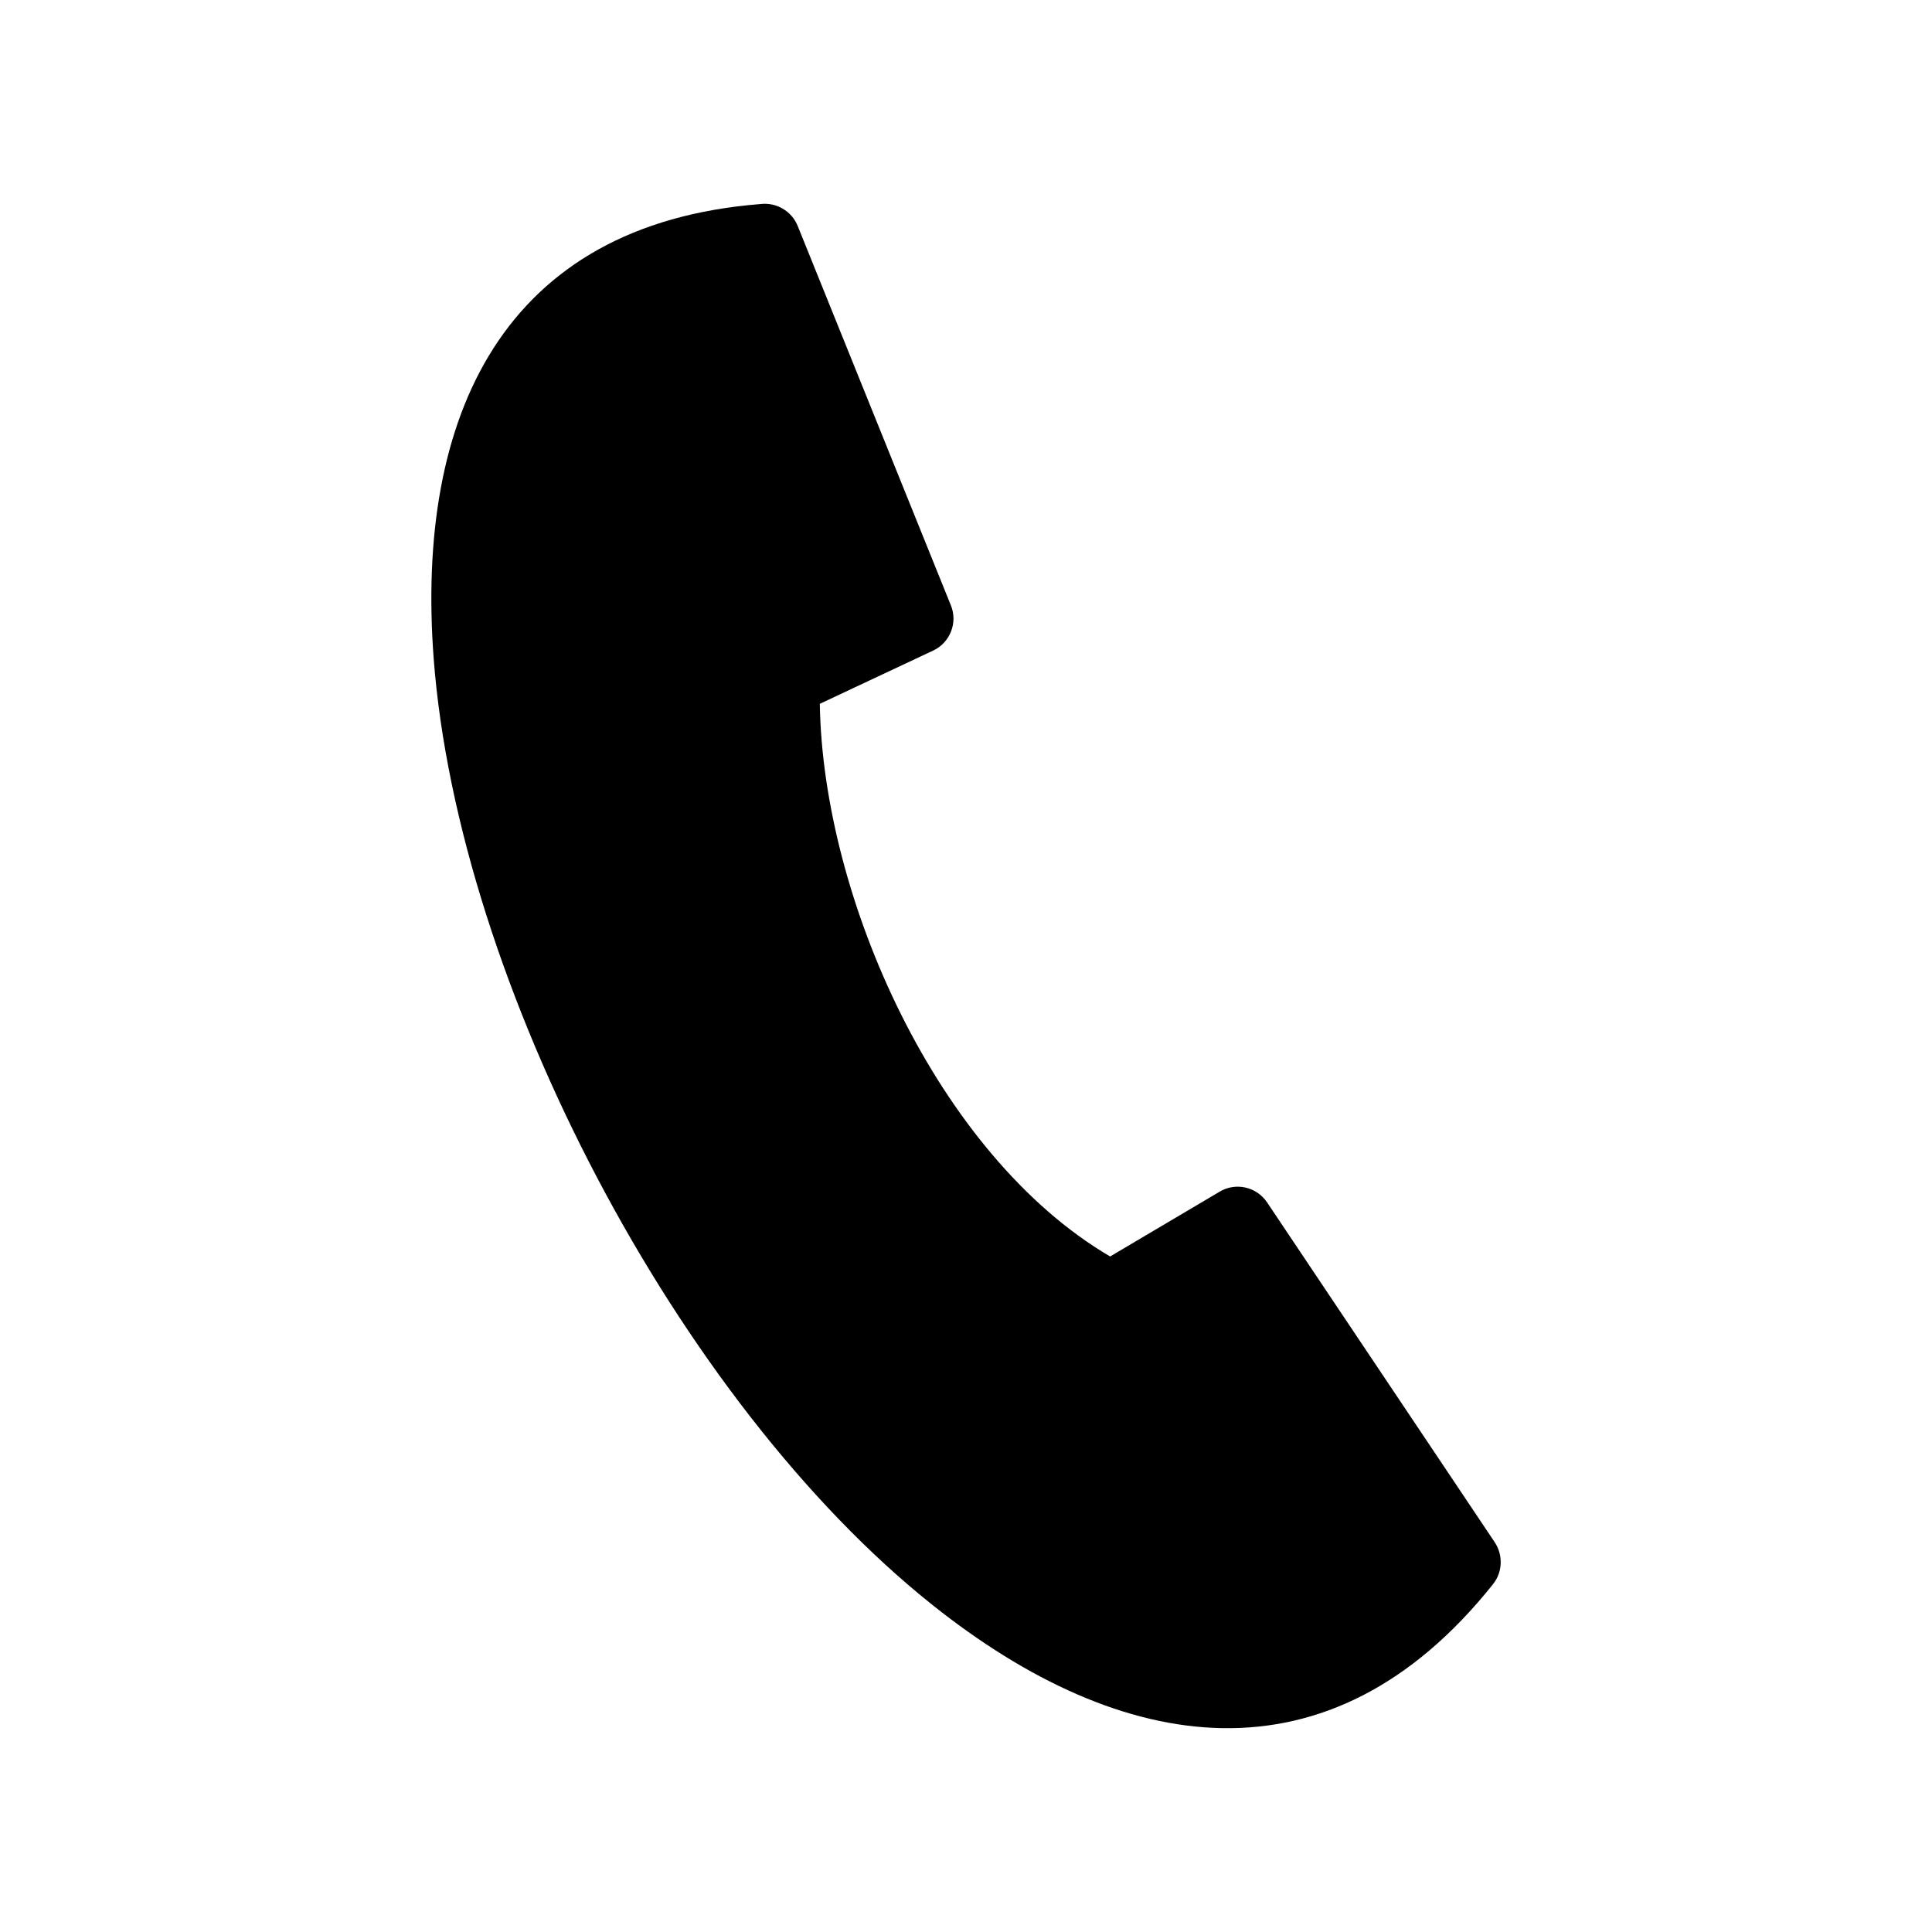 <?xml version="1.0" encoding="UTF-8"?>
<!-- The Best Svg Icon site in the world: iconSvg.co, Visit us! https://iconsvg.co -->
<svg fill="#000000" width="800px" height="800px" version="1.1" viewBox="144 144 512 512" xmlns="http://www.w3.org/2000/svg">
 <path d="m355.41 203.91 40.559 100.46c1.914 4.586-0.152 9.926-4.684 12.043l-30.027 14.105c0.805 51.34 31.086 119.55 76.934 146.46l28.867-17.078c4.281-2.672 9.926-1.461 12.746 2.769l60.305 90.031c2.215 3.324 2.168 7.859-0.453 11.133-43.328 54.359-98.344 45.543-148.62 5.441-67.309-53.656-125.55-164.8-132.1-250.64-4.887-64.438 18.391-115.17 86.605-120.56 4.133-0.504 8.262 1.812 9.875 5.844z" fill-rule="evenodd"/>
</svg>